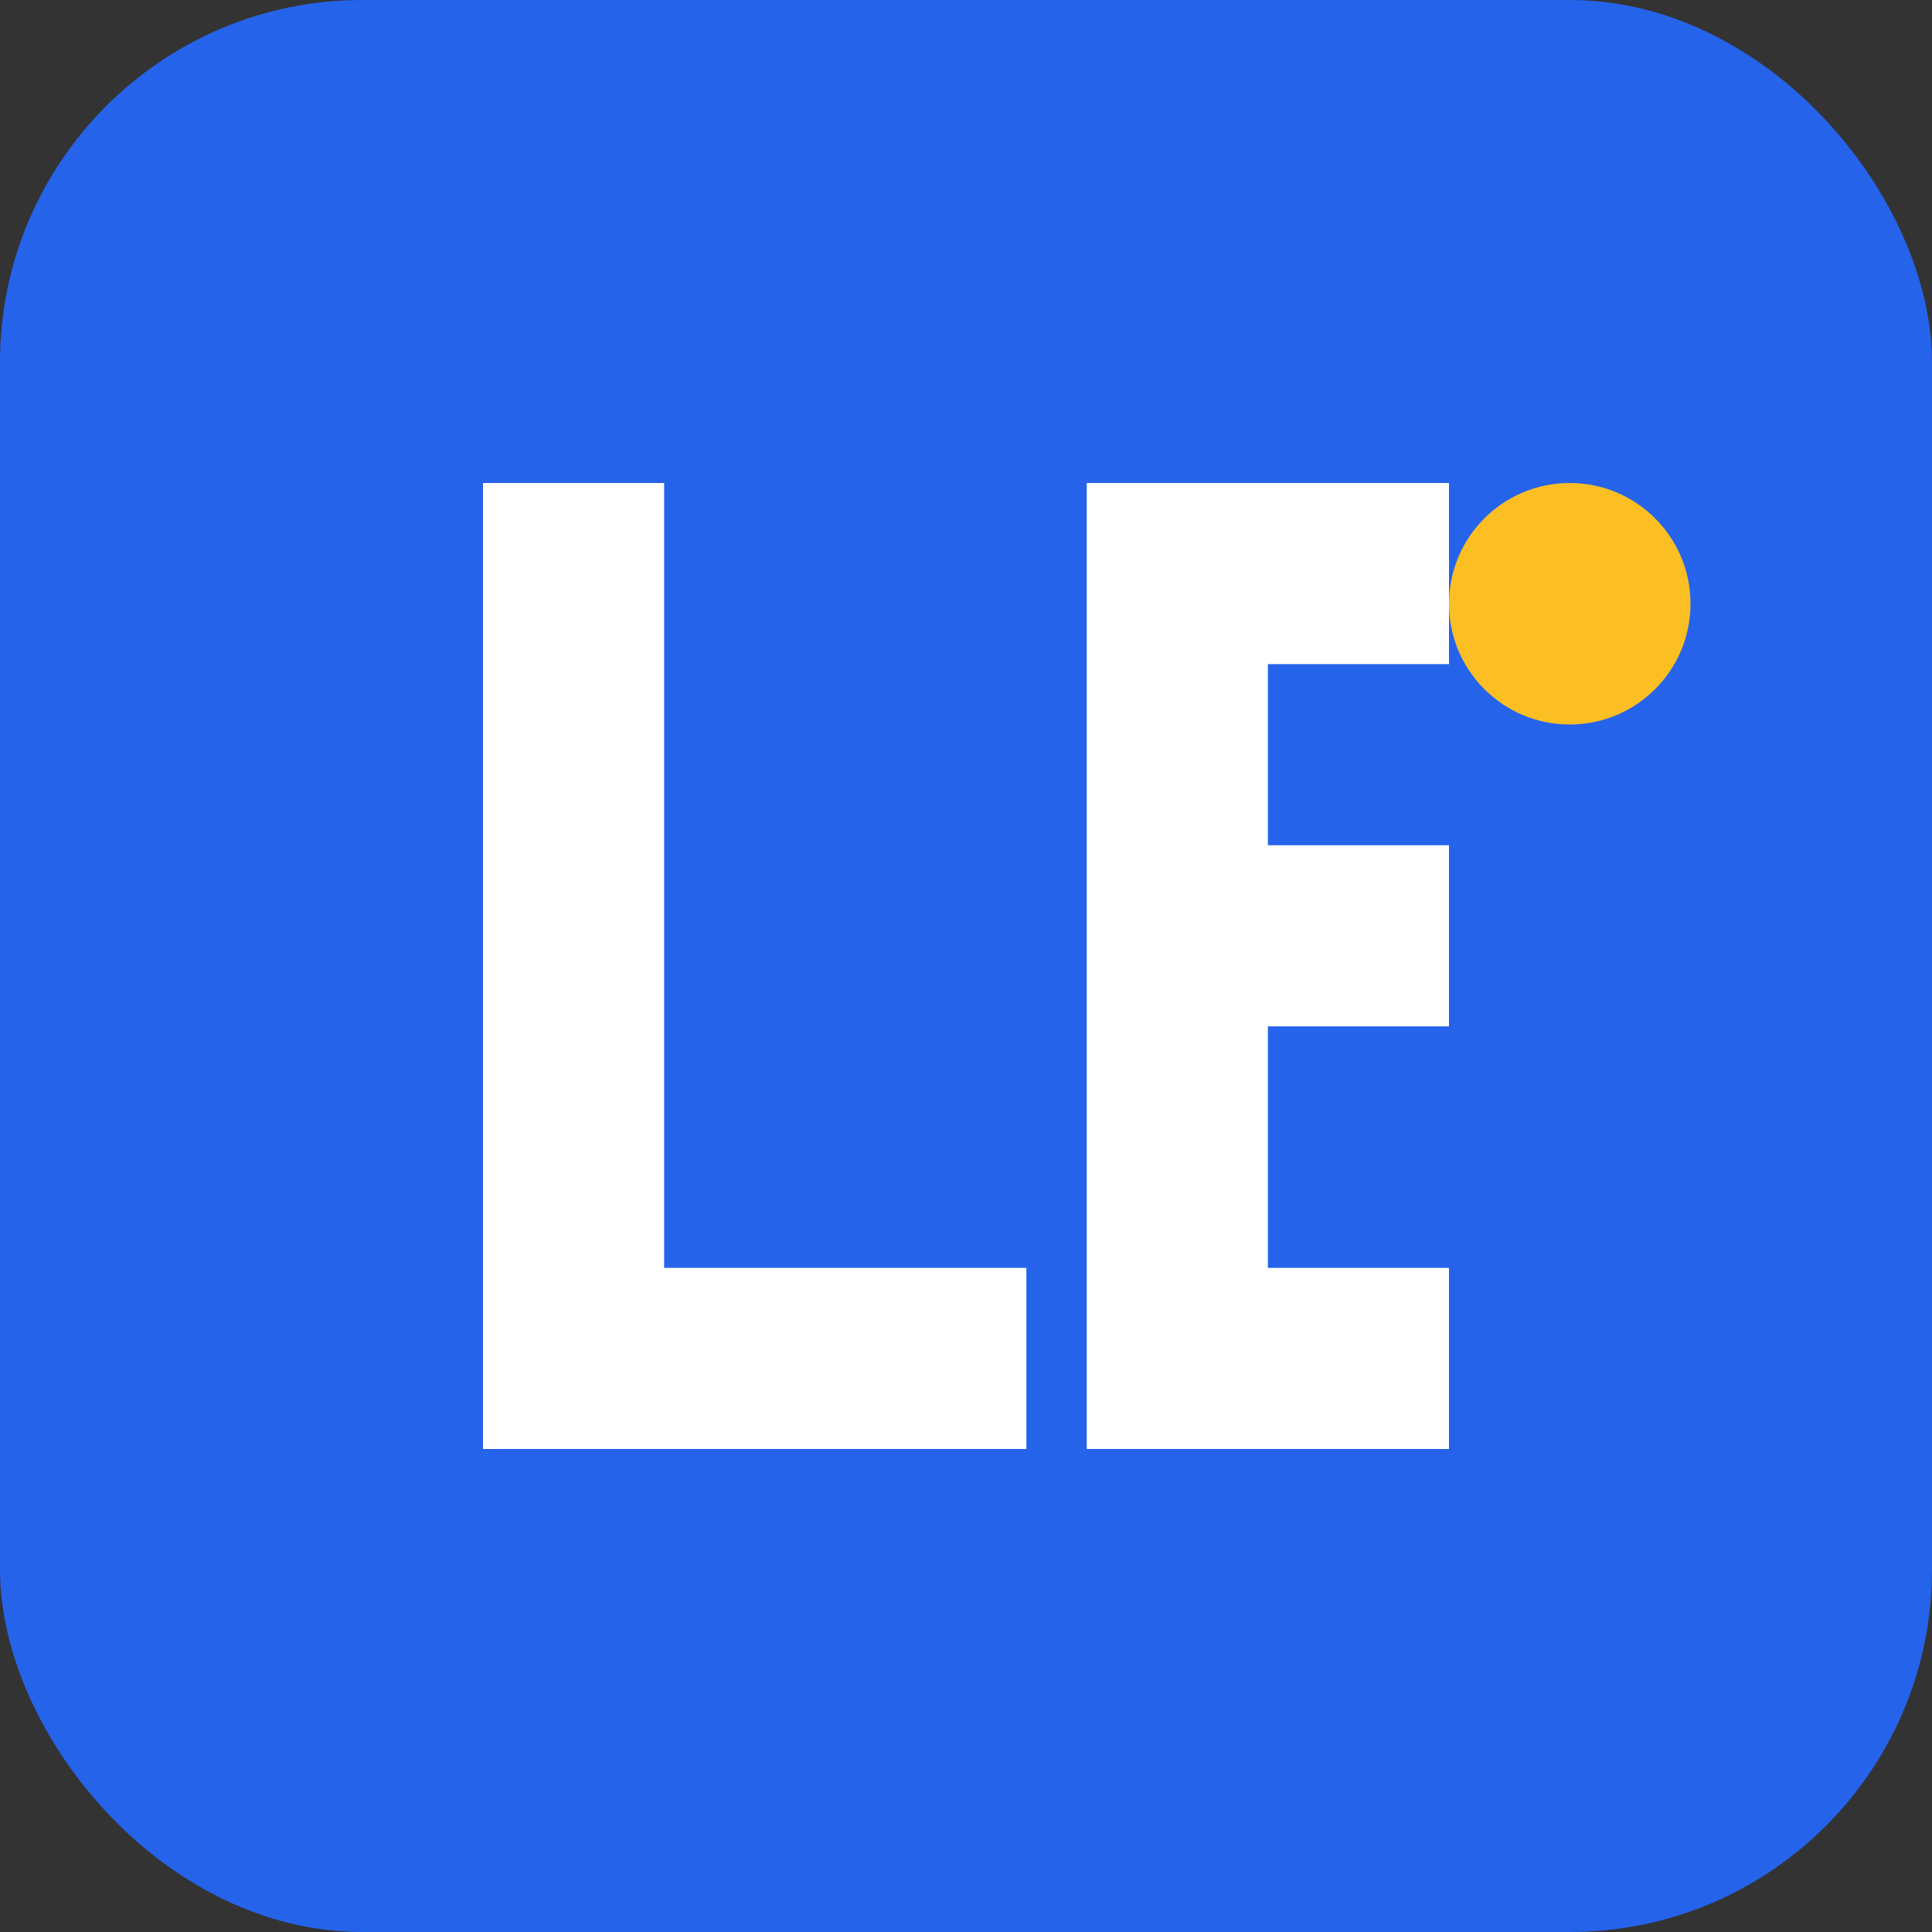 <svg width="32" height="32" viewBox="0 0 32 32" fill="none" xmlns="http://www.w3.org/2000/svg">
  <rect x="0" y="0" width="32" height="32" fill="#333333" stroke="none"/>
  <rect width="32" height="32" rx="6" fill="#2563eb"/>
  <path d="M8 24V8h3v13h6v3H8z" fill="white"/>
  <path d="M18 24V8h6v3h-3v3h3v3h-3v4h3v3h-6z" fill="white"/>
  <circle cx="26" cy="10" r="2" fill="#fbbf24"/>
</svg>
